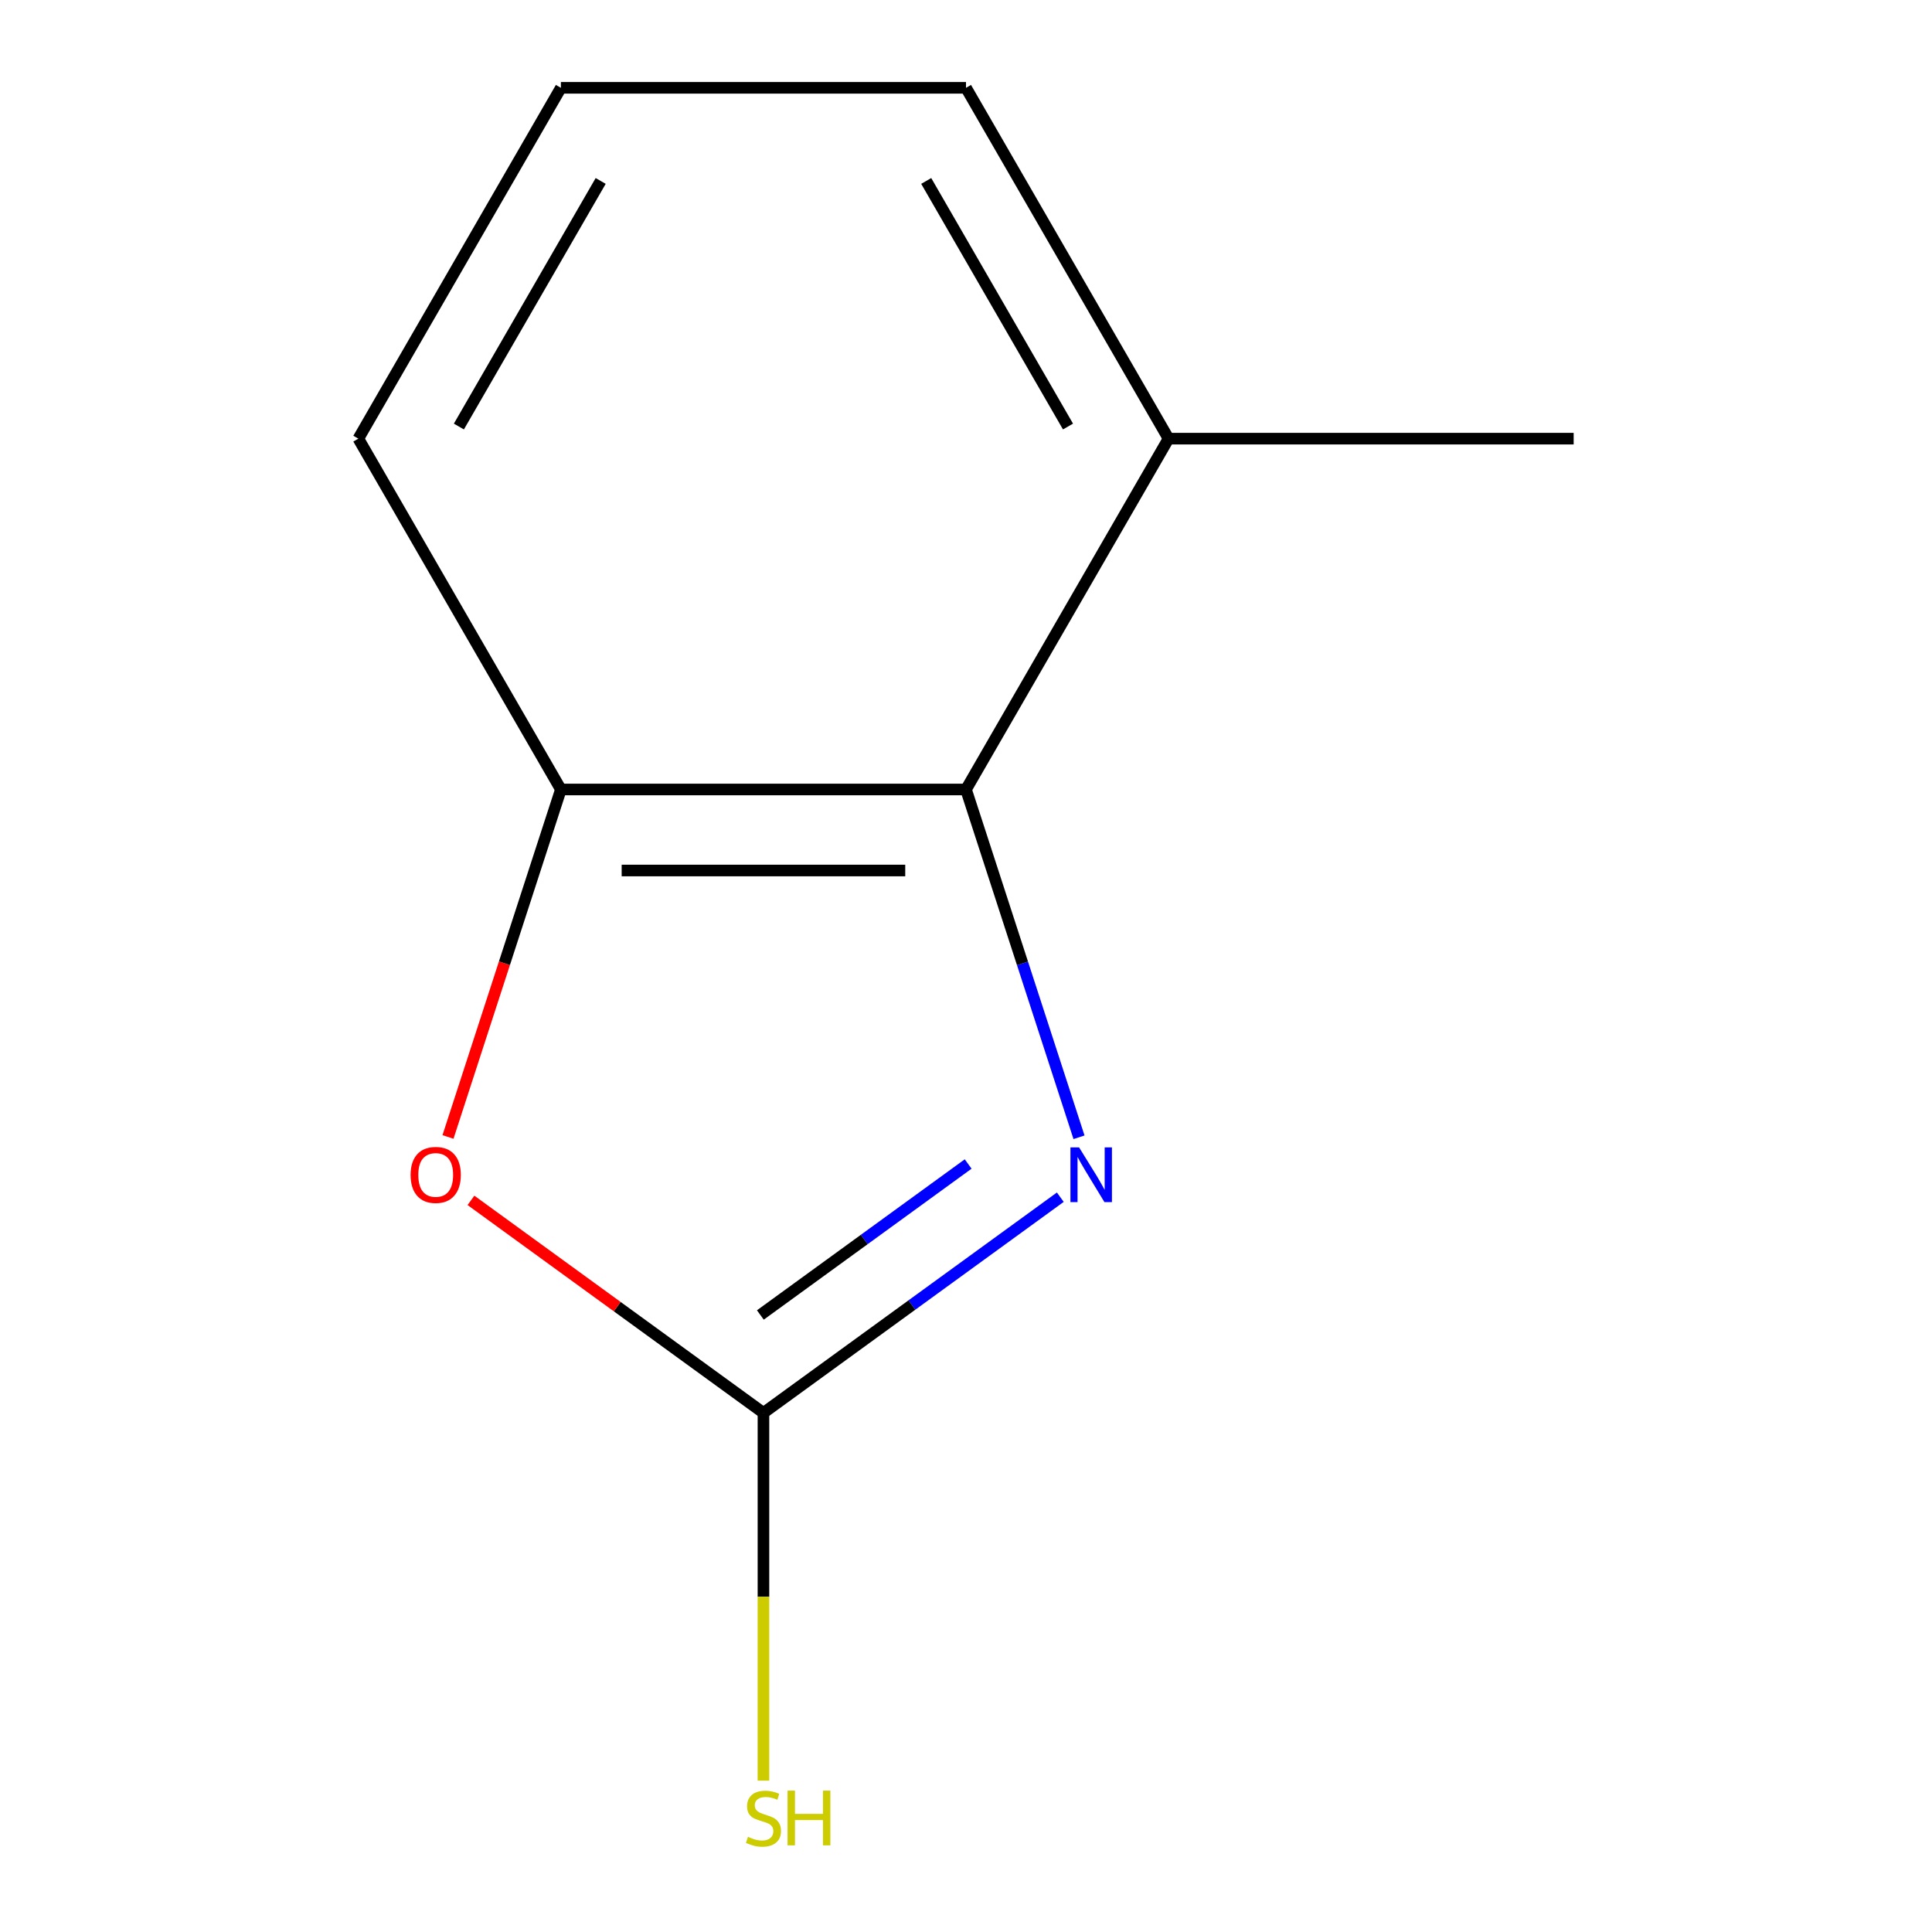 <?xml version='1.0' encoding='iso-8859-1'?>
<svg version='1.1' baseProfile='full'
              xmlns='http://www.w3.org/2000/svg'
                      xmlns:rdkit='http://www.rdkit.org/xml'
                      xmlns:xlink='http://www.w3.org/1999/xlink'
                  xml:space='preserve'
width='1000px' height='1000px' viewBox='0 0 1000 1000'>
<!-- END OF HEADER -->
<rect style='opacity:1.0;fill:#FFFFFF;stroke:none' width='1000' height='1000' x='0' y='0'> </rect>
<path class='bond-0' d='M 548.813,619.666 L 471.986,675.484' style='fill:none;fill-rule:evenodd;stroke:#0000FF;stroke-width:6px;stroke-linecap:butt;stroke-linejoin:miter;stroke-opacity:1' />
<path class='bond-0' d='M 471.986,675.484 L 395.159,731.303' style='fill:none;fill-rule:evenodd;stroke:#000000;stroke-width:6px;stroke-linecap:butt;stroke-linejoin:miter;stroke-opacity:1' />
<path class='bond-0' d='M 501.116,602.484 L 447.336,641.557' style='fill:none;fill-rule:evenodd;stroke:#0000FF;stroke-width:6px;stroke-linecap:butt;stroke-linejoin:miter;stroke-opacity:1' />
<path class='bond-0' d='M 447.336,641.557 L 393.557,680.63' style='fill:none;fill-rule:evenodd;stroke:#000000;stroke-width:6px;stroke-linecap:butt;stroke-linejoin:miter;stroke-opacity:1' />
<path class='bond-1' d='M 558.491,588.652 L 529.246,498.644' style='fill:none;fill-rule:evenodd;stroke:#0000FF;stroke-width:6px;stroke-linecap:butt;stroke-linejoin:miter;stroke-opacity:1' />
<path class='bond-1' d='M 529.246,498.644 L 500,408.635' style='fill:none;fill-rule:evenodd;stroke:#000000;stroke-width:6px;stroke-linecap:butt;stroke-linejoin:miter;stroke-opacity:1' />
<path class='bond-2' d='M 395.159,731.303 L 319.462,676.305' style='fill:none;fill-rule:evenodd;stroke:#000000;stroke-width:6px;stroke-linecap:butt;stroke-linejoin:miter;stroke-opacity:1' />
<path class='bond-2' d='M 319.462,676.305 L 243.764,621.308' style='fill:none;fill-rule:evenodd;stroke:#FF0000;stroke-width:6px;stroke-linecap:butt;stroke-linejoin:miter;stroke-opacity:1' />
<path class='bond-5' d='M 395.159,731.303 L 395.159,826.483' style='fill:none;fill-rule:evenodd;stroke:#000000;stroke-width:6px;stroke-linecap:butt;stroke-linejoin:miter;stroke-opacity:1' />
<path class='bond-5' d='M 395.159,826.483 L 395.159,921.663' style='fill:none;fill-rule:evenodd;stroke:#CCCC00;stroke-width:6px;stroke-linecap:butt;stroke-linejoin:miter;stroke-opacity:1' />
<path class='bond-3' d='M 500,408.635 L 290.318,408.635' style='fill:none;fill-rule:evenodd;stroke:#000000;stroke-width:6px;stroke-linecap:butt;stroke-linejoin:miter;stroke-opacity:1' />
<path class='bond-3' d='M 468.548,450.571 L 321.77,450.571' style='fill:none;fill-rule:evenodd;stroke:#000000;stroke-width:6px;stroke-linecap:butt;stroke-linejoin:miter;stroke-opacity:1' />
<path class='bond-4' d='M 500,408.635 L 604.841,227.045' style='fill:none;fill-rule:evenodd;stroke:#000000;stroke-width:6px;stroke-linecap:butt;stroke-linejoin:miter;stroke-opacity:1' />
<path class='bond-10' d='M 231.879,588.492 L 261.098,498.564' style='fill:none;fill-rule:evenodd;stroke:#FF0000;stroke-width:6px;stroke-linecap:butt;stroke-linejoin:miter;stroke-opacity:1' />
<path class='bond-10' d='M 261.098,498.564 L 290.318,408.635' style='fill:none;fill-rule:evenodd;stroke:#000000;stroke-width:6px;stroke-linecap:butt;stroke-linejoin:miter;stroke-opacity:1' />
<path class='bond-6' d='M 290.318,408.635 L 185.477,227.045' style='fill:none;fill-rule:evenodd;stroke:#000000;stroke-width:6px;stroke-linecap:butt;stroke-linejoin:miter;stroke-opacity:1' />
<path class='bond-8' d='M 604.841,227.045 L 500,45.455' style='fill:none;fill-rule:evenodd;stroke:#000000;stroke-width:6px;stroke-linecap:butt;stroke-linejoin:miter;stroke-opacity:1' />
<path class='bond-8' d='M 552.797,220.774 L 479.408,93.661' style='fill:none;fill-rule:evenodd;stroke:#000000;stroke-width:6px;stroke-linecap:butt;stroke-linejoin:miter;stroke-opacity:1' />
<path class='bond-9' d='M 604.841,227.045 L 814.523,227.045' style='fill:none;fill-rule:evenodd;stroke:#000000;stroke-width:6px;stroke-linecap:butt;stroke-linejoin:miter;stroke-opacity:1' />
<path class='bond-11' d='M 185.477,227.045 L 290.318,45.455' style='fill:none;fill-rule:evenodd;stroke:#000000;stroke-width:6px;stroke-linecap:butt;stroke-linejoin:miter;stroke-opacity:1' />
<path class='bond-11' d='M 237.521,220.774 L 310.91,93.661' style='fill:none;fill-rule:evenodd;stroke:#000000;stroke-width:6px;stroke-linecap:butt;stroke-linejoin:miter;stroke-opacity:1' />
<path class='bond-7' d='M 290.318,45.455 L 500,45.455' style='fill:none;fill-rule:evenodd;stroke:#000000;stroke-width:6px;stroke-linecap:butt;stroke-linejoin:miter;stroke-opacity:1' />
<path  class='atom-0' d='M 558.535 593.894
L 567.815 608.894
Q 568.735 610.374, 570.215 613.054
Q 571.695 615.734, 571.775 615.894
L 571.775 593.894
L 575.535 593.894
L 575.535 622.214
L 571.655 622.214
L 561.695 605.814
Q 560.535 603.894, 559.295 601.694
Q 558.095 599.494, 557.735 598.814
L 557.735 622.214
L 554.055 622.214
L 554.055 593.894
L 558.535 593.894
' fill='#0000FF'/>
<path  class='atom-3' d='M 212.522 608.134
Q 212.522 601.334, 215.882 597.534
Q 219.242 593.734, 225.522 593.734
Q 231.802 593.734, 235.162 597.534
Q 238.522 601.334, 238.522 608.134
Q 238.522 615.014, 235.122 618.934
Q 231.722 622.814, 225.522 622.814
Q 219.282 622.814, 215.882 618.934
Q 212.522 615.054, 212.522 608.134
M 225.522 619.614
Q 229.842 619.614, 232.162 616.734
Q 234.522 613.814, 234.522 608.134
Q 234.522 602.574, 232.162 599.774
Q 229.842 596.934, 225.522 596.934
Q 221.202 596.934, 218.842 599.734
Q 216.522 602.534, 216.522 608.134
Q 216.522 613.854, 218.842 616.734
Q 221.202 619.614, 225.522 619.614
' fill='#FF0000'/>
<path  class='atom-6' d='M 387.159 950.745
Q 387.479 950.865, 388.799 951.425
Q 390.119 951.985, 391.559 952.345
Q 393.039 952.665, 394.479 952.665
Q 397.159 952.665, 398.719 951.385
Q 400.279 950.065, 400.279 947.785
Q 400.279 946.225, 399.479 945.265
Q 398.719 944.305, 397.519 943.785
Q 396.319 943.265, 394.319 942.665
Q 391.799 941.905, 390.279 941.185
Q 388.799 940.465, 387.719 938.945
Q 386.679 937.425, 386.679 934.865
Q 386.679 931.305, 389.079 929.105
Q 391.519 926.905, 396.319 926.905
Q 399.599 926.905, 403.319 928.465
L 402.399 931.545
Q 398.999 930.145, 396.439 930.145
Q 393.679 930.145, 392.159 931.305
Q 390.639 932.425, 390.679 934.385
Q 390.679 935.905, 391.439 936.825
Q 392.239 937.745, 393.359 938.265
Q 394.519 938.785, 396.439 939.385
Q 398.999 940.185, 400.519 940.985
Q 402.039 941.785, 403.119 943.425
Q 404.239 945.025, 404.239 947.785
Q 404.239 951.705, 401.599 953.825
Q 398.999 955.905, 394.639 955.905
Q 392.119 955.905, 390.199 955.345
Q 388.319 954.825, 386.079 953.905
L 387.159 950.745
' fill='#CCCC00'/>
<path  class='atom-6' d='M 407.639 926.825
L 411.479 926.825
L 411.479 938.865
L 425.959 938.865
L 425.959 926.825
L 429.799 926.825
L 429.799 955.145
L 425.959 955.145
L 425.959 942.065
L 411.479 942.065
L 411.479 955.145
L 407.639 955.145
L 407.639 926.825
' fill='#CCCC00'/>
</svg>

